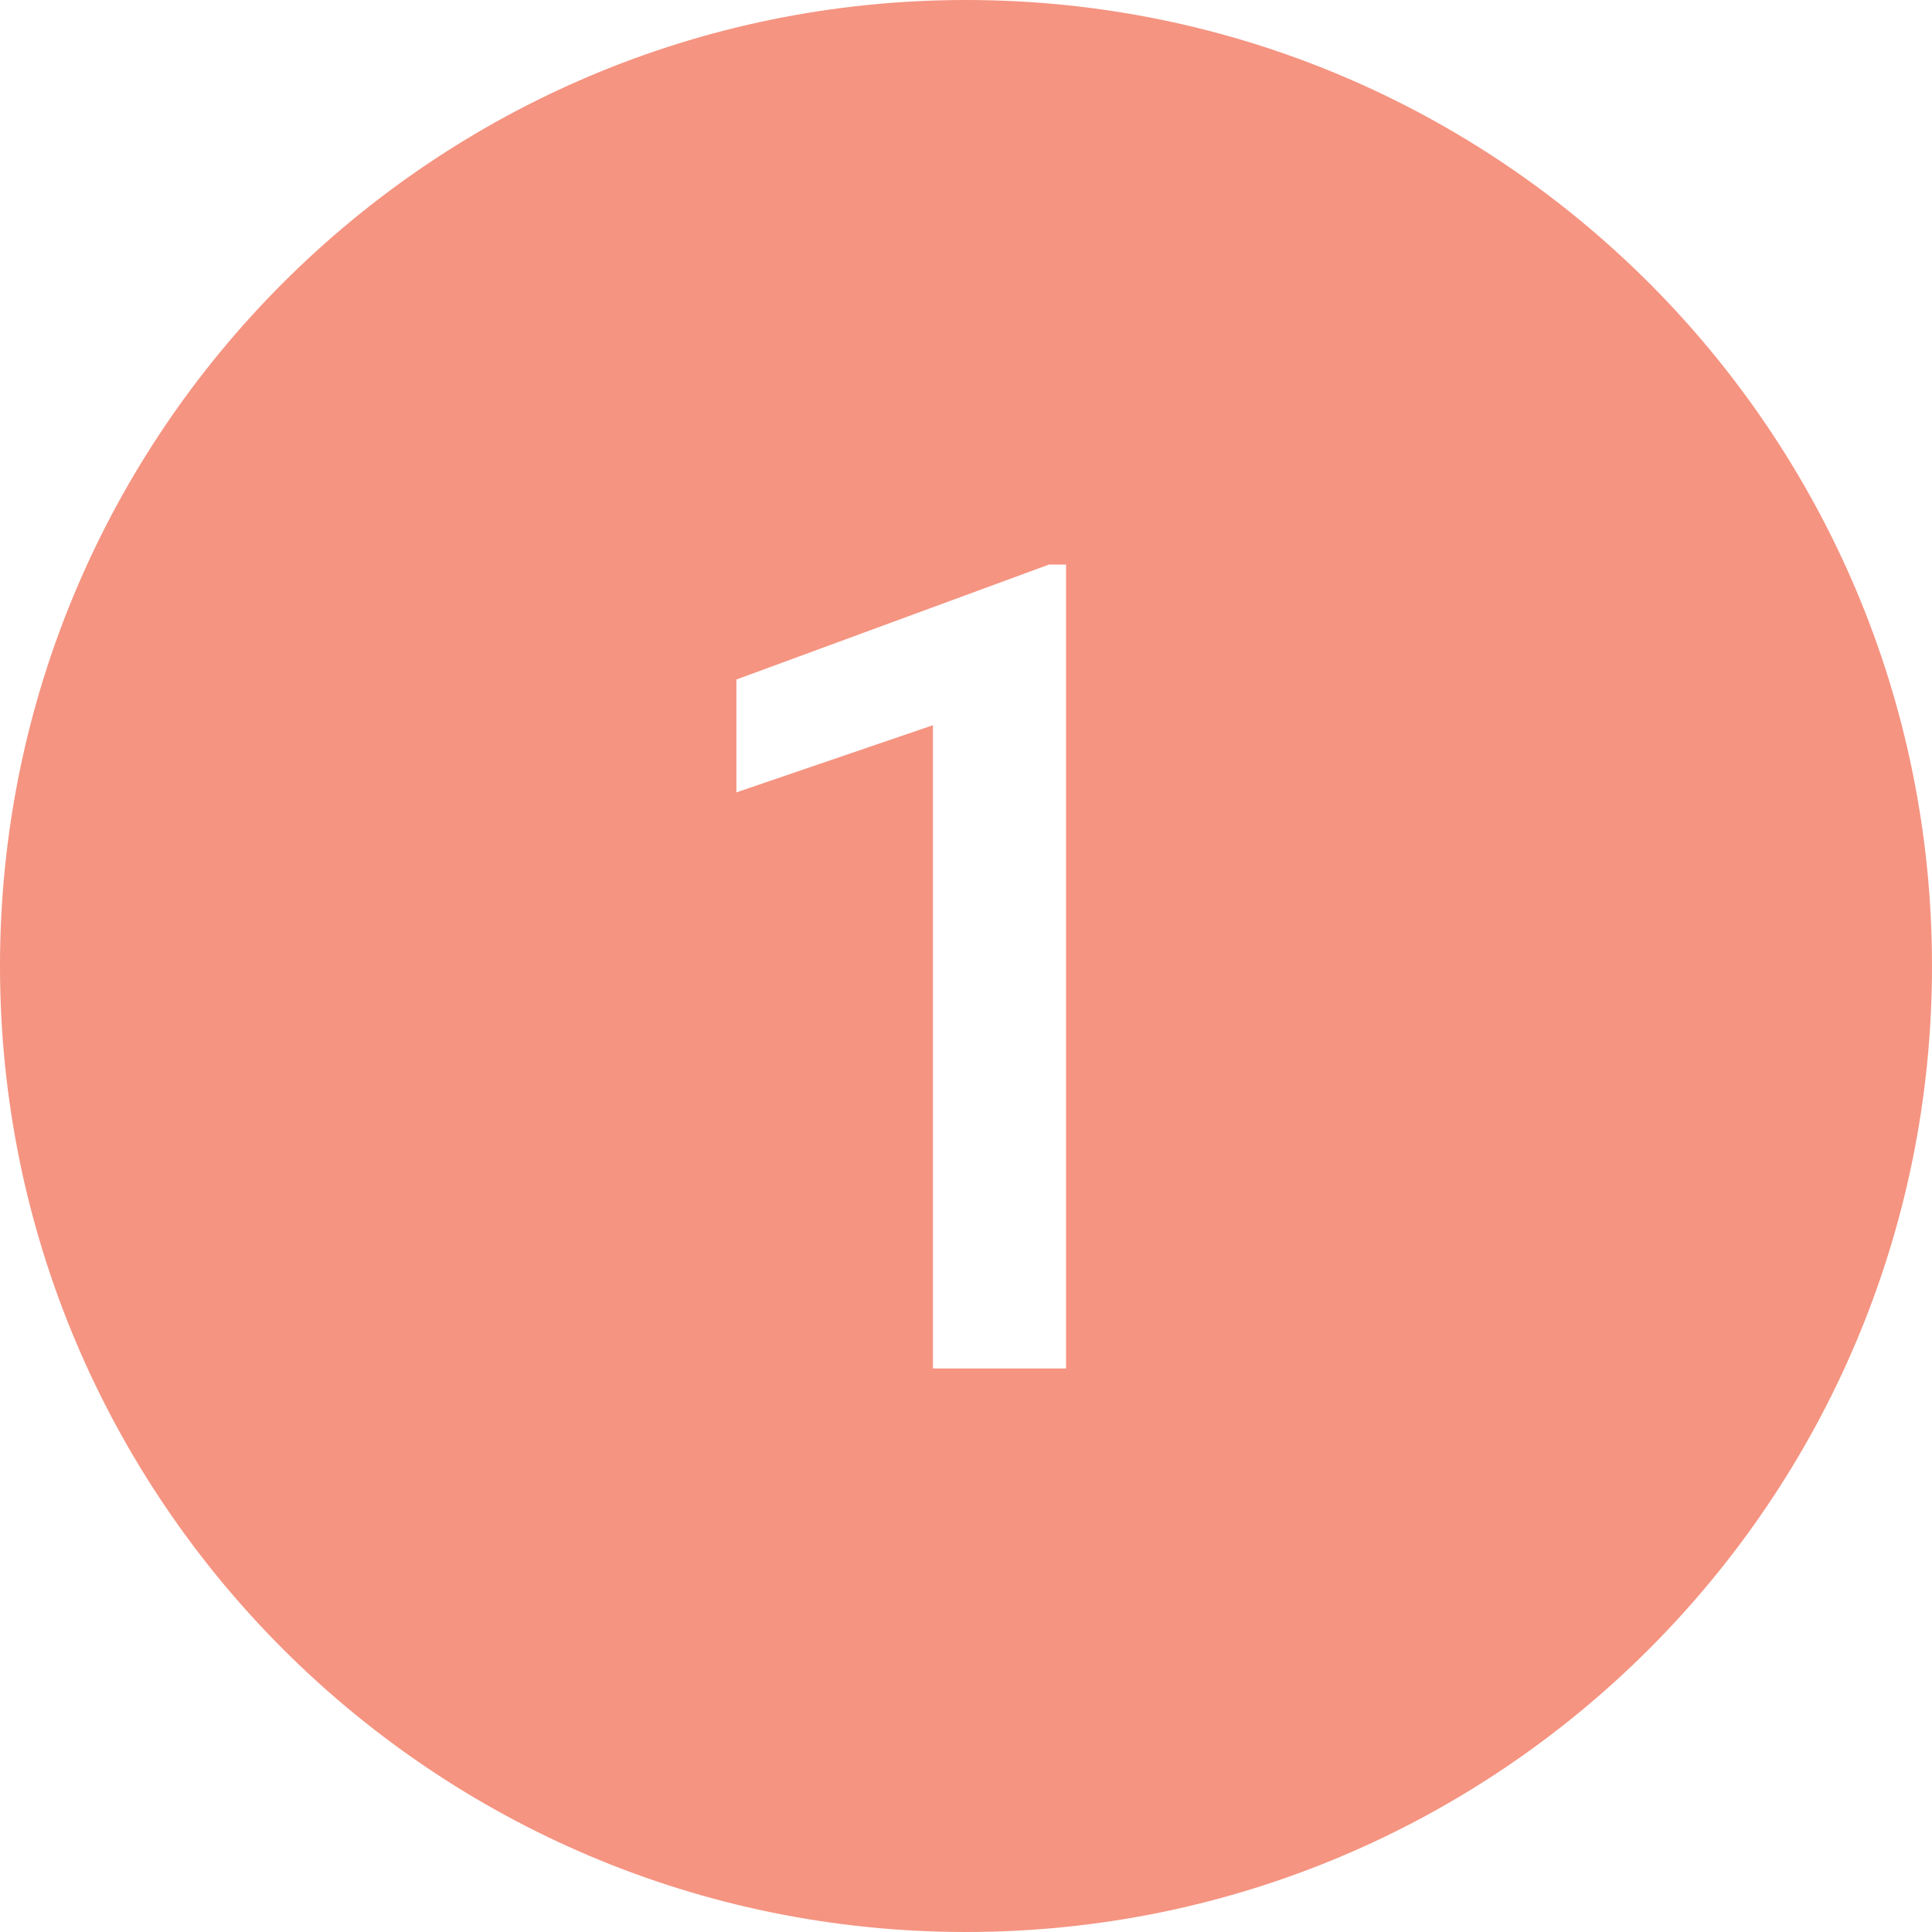 <?xml version="1.0" encoding="UTF-8"?>
<svg width="24px" height="24px" viewBox="0 0 24 24" version="1.1" xmlns="http://www.w3.org/2000/svg" xmlns:xlink="http://www.w3.org/1999/xlink">
    <!-- Generator: Sketch 57.1 (83088) - https://sketch.com -->
    <title>形状结合</title>
    <desc>Created with Sketch.</desc>
    <g id="website" stroke="none" stroke-width="1" fill="none" fill-rule="evenodd" opacity="0.6">
        <g id="1.9-认证模块-Step2" transform="translate(-295, -220)" fill="#EE4D2D">
            <g id="new-toast备份" transform="translate(168, 72)">
                <g id="进度条" transform="translate(127, 148)">
                    <g id="numberstep-with-description">
                        <g id="step1">
                            <path d="M12,0 C18.627,0 24,5.373 24,12 C24,18.627 18.627,24 12,24 C5.373,24 0,18.627 0,12 C0,5.373 5.373,0 12,0 Z M13.243,7.013 L13.031,7.013 L9.148,8.441 L9.148,9.843 L11.589,9.009 L11.589,17 L13.243,17 L13.243,7.013 Z" id="形状结合"></path>
                        </g>
                    </g>
                </g>
            </g>
        </g>
    </g>
</svg>